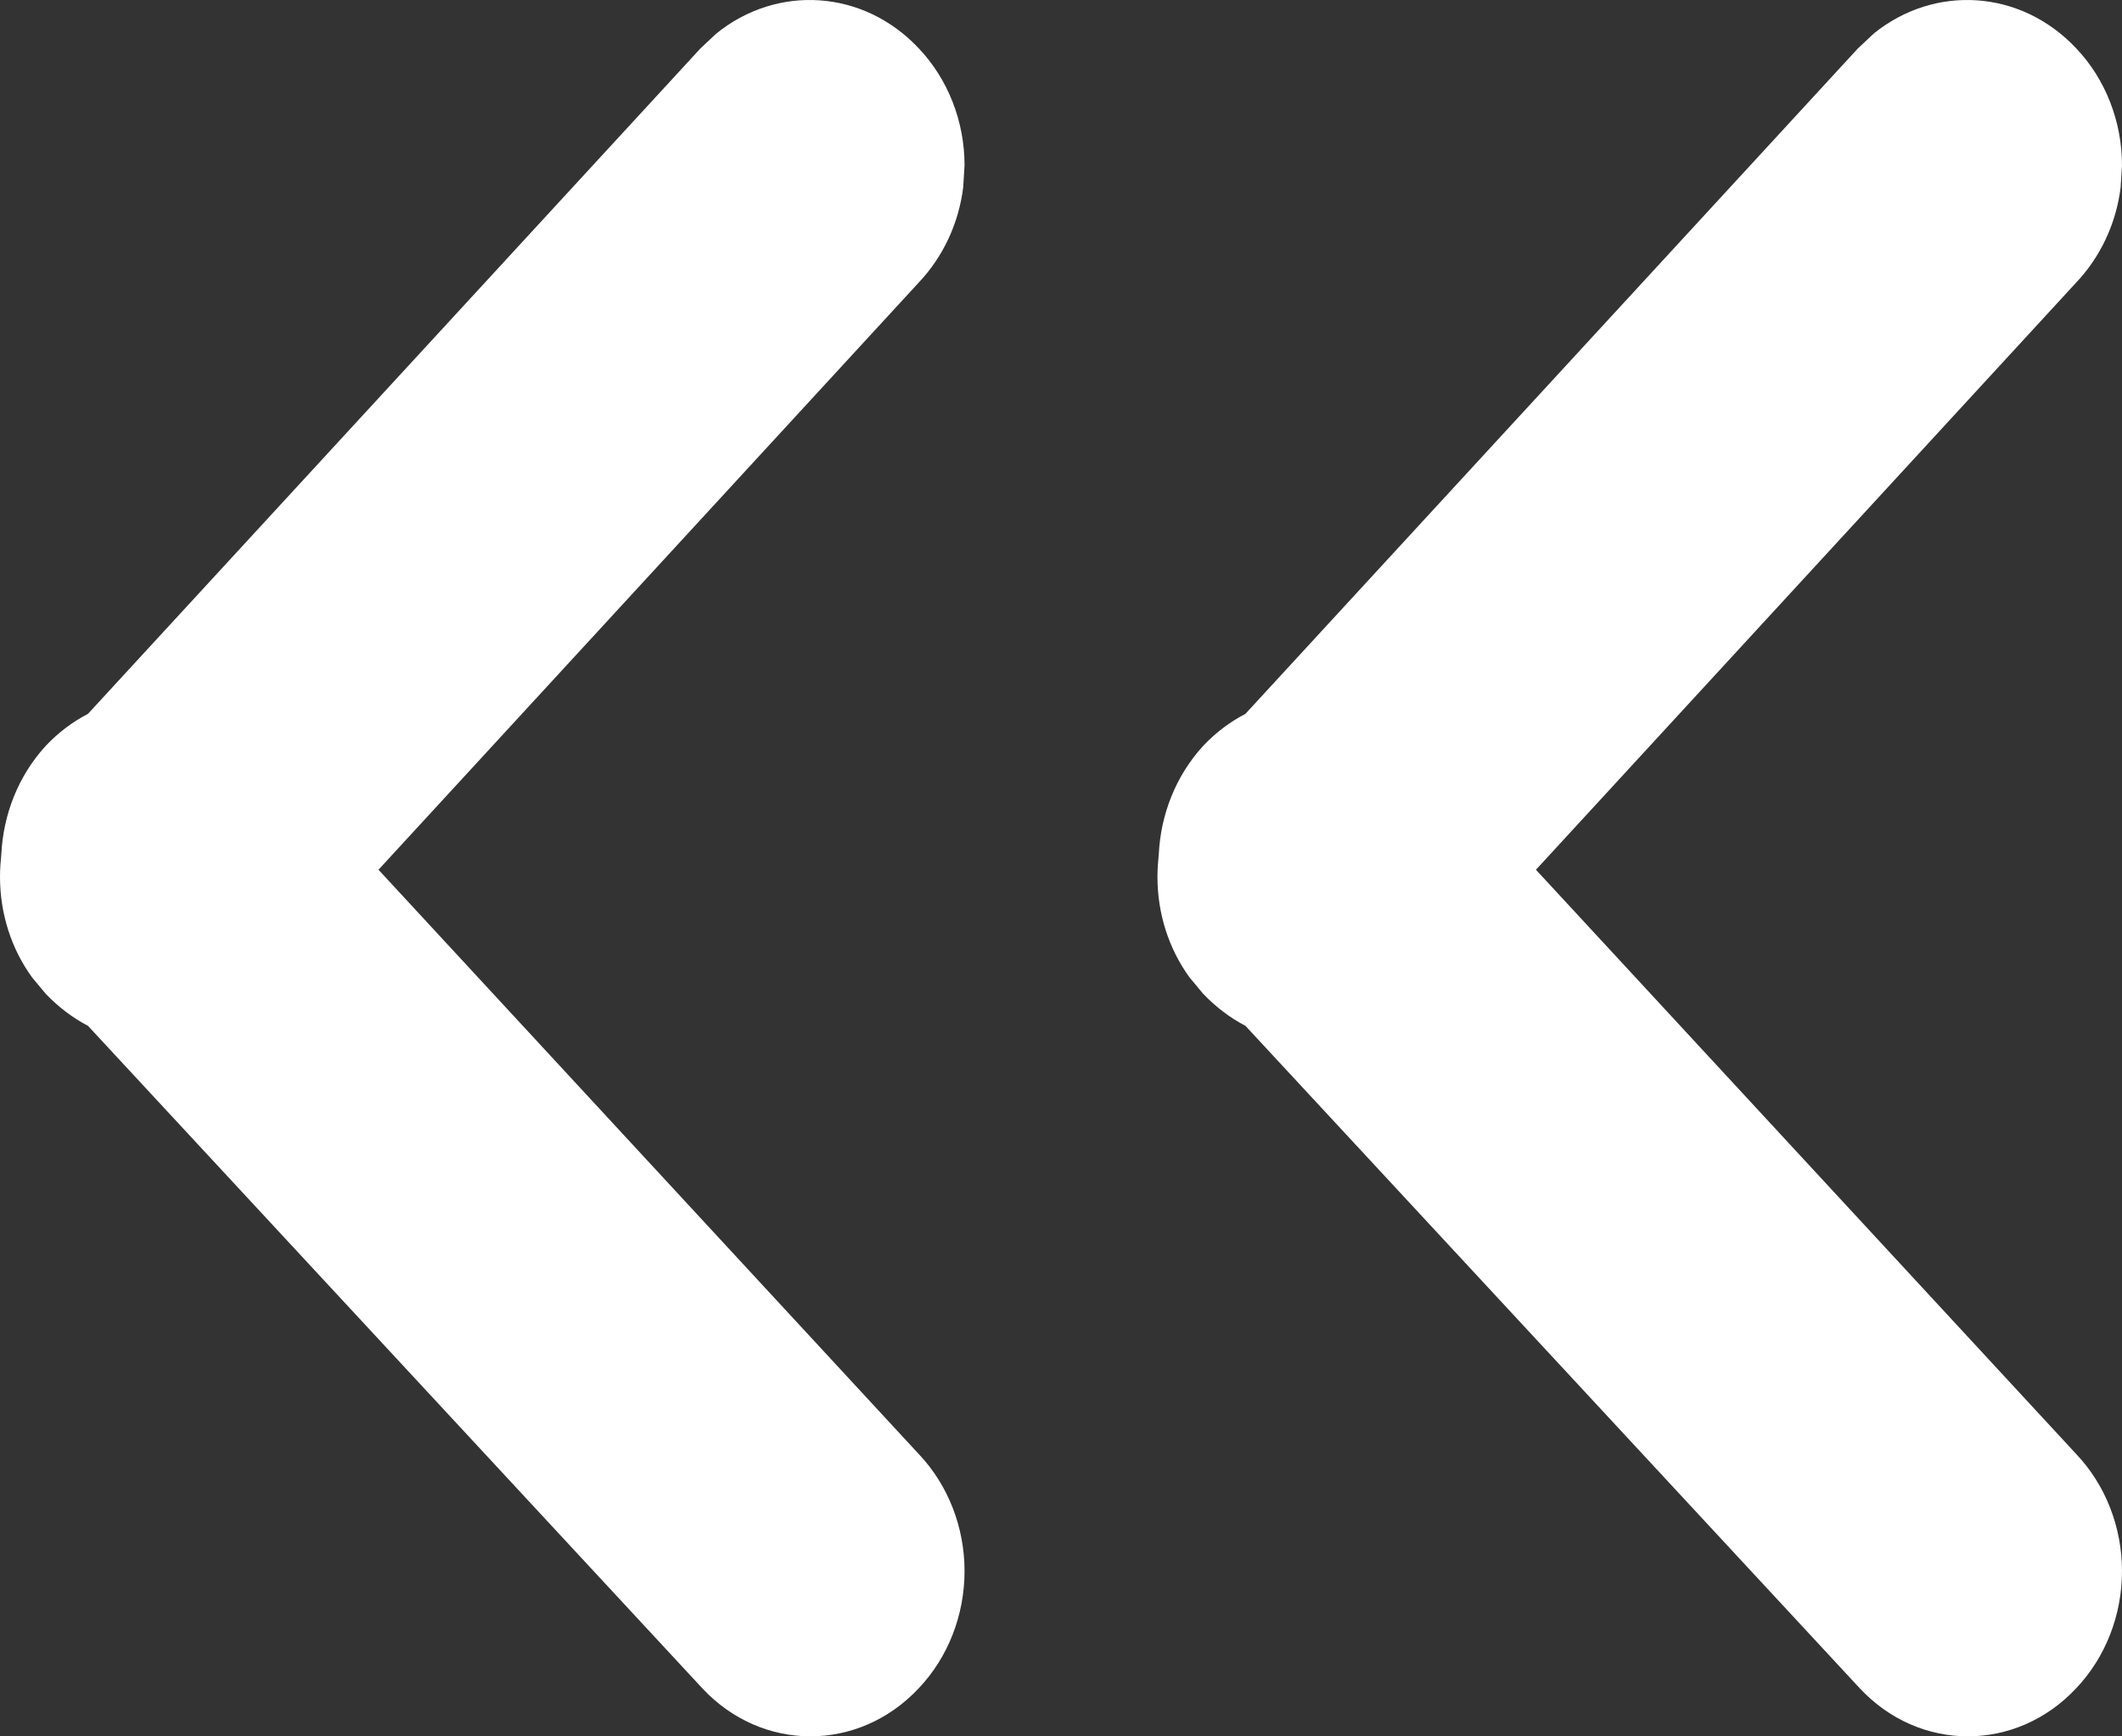 <?xml version="1.0" encoding="UTF-8"?>
<svg width="11px" height="9px" viewBox="0 0 11 9" version="1.1" xmlns="http://www.w3.org/2000/svg" xmlns:xlink="http://www.w3.org/1999/xlink">
    <rect x="0" y="0" width="11" height="9" fill="#333333" stroke="none"/>
    <!-- Generator: Sketch 61.1 (89650) - https://sketch.com -->
    <title>Combined Shape</title>
    <desc>Created with Sketch.</desc>
    <g id="Page-1" stroke="none" stroke-width="1" fill="none" fill-rule="evenodd">
        <g id="4-expertise" transform="translate(-154, -3300)" fill="#ffffff">
            <g id="footer" transform="translate(0, 2776)">
                <path d="M155.287,524.174 L155.369,524.251 L158.544,527.7 C158.623,527.741 158.697,527.796 158.763,527.866 C158.906,528.022 158.983,528.223 158.993,528.426 C158.997,528.465 159,528.505 159,528.545 C159,528.736 158.941,528.919 158.833,529.067 L158.763,529.151 C158.697,529.22 158.623,529.276 158.544,529.317 L155.36,532.75 C155.05,533.083 154.548,533.083 154.237,532.75 C154.086,532.591 154,532.372 154,532.143 C154,531.915 154.086,531.696 154.237,531.537 L157.038,528.508 L154.237,525.464 C154.111,525.331 154.03,525.157 154.007,524.971 L154,524.857 C154,524.629 154.086,524.41 154.237,524.251 C154.525,523.944 154.972,523.919 155.287,524.174 Z M161.287,524.174 L161.369,524.251 L164.544,527.7 C164.623,527.741 164.697,527.796 164.763,527.866 C164.906,528.022 164.983,528.223 164.993,528.426 C164.997,528.465 165,528.505 165,528.545 C165,528.736 164.941,528.919 164.833,529.067 L164.763,529.151 C164.697,529.22 164.623,529.276 164.544,529.317 L161.36,532.75 C161.05,533.083 160.548,533.083 160.237,532.75 C160.086,532.591 160,532.372 160,532.143 C160,531.915 160.086,531.696 160.237,531.537 L163.038,528.508 L160.237,525.464 C160.111,525.331 160.03,525.157 160.007,524.971 L160,524.857 C160,524.629 160.086,524.41 160.237,524.251 C160.525,523.944 160.972,523.919 161.287,524.174 Z" id="Combined-Shape" transform="translate(159.5, 528.5) scale(-1, 1) translate(-159.5, -528.5) "></path>
            </g>
        </g>
    </g>
</svg>
